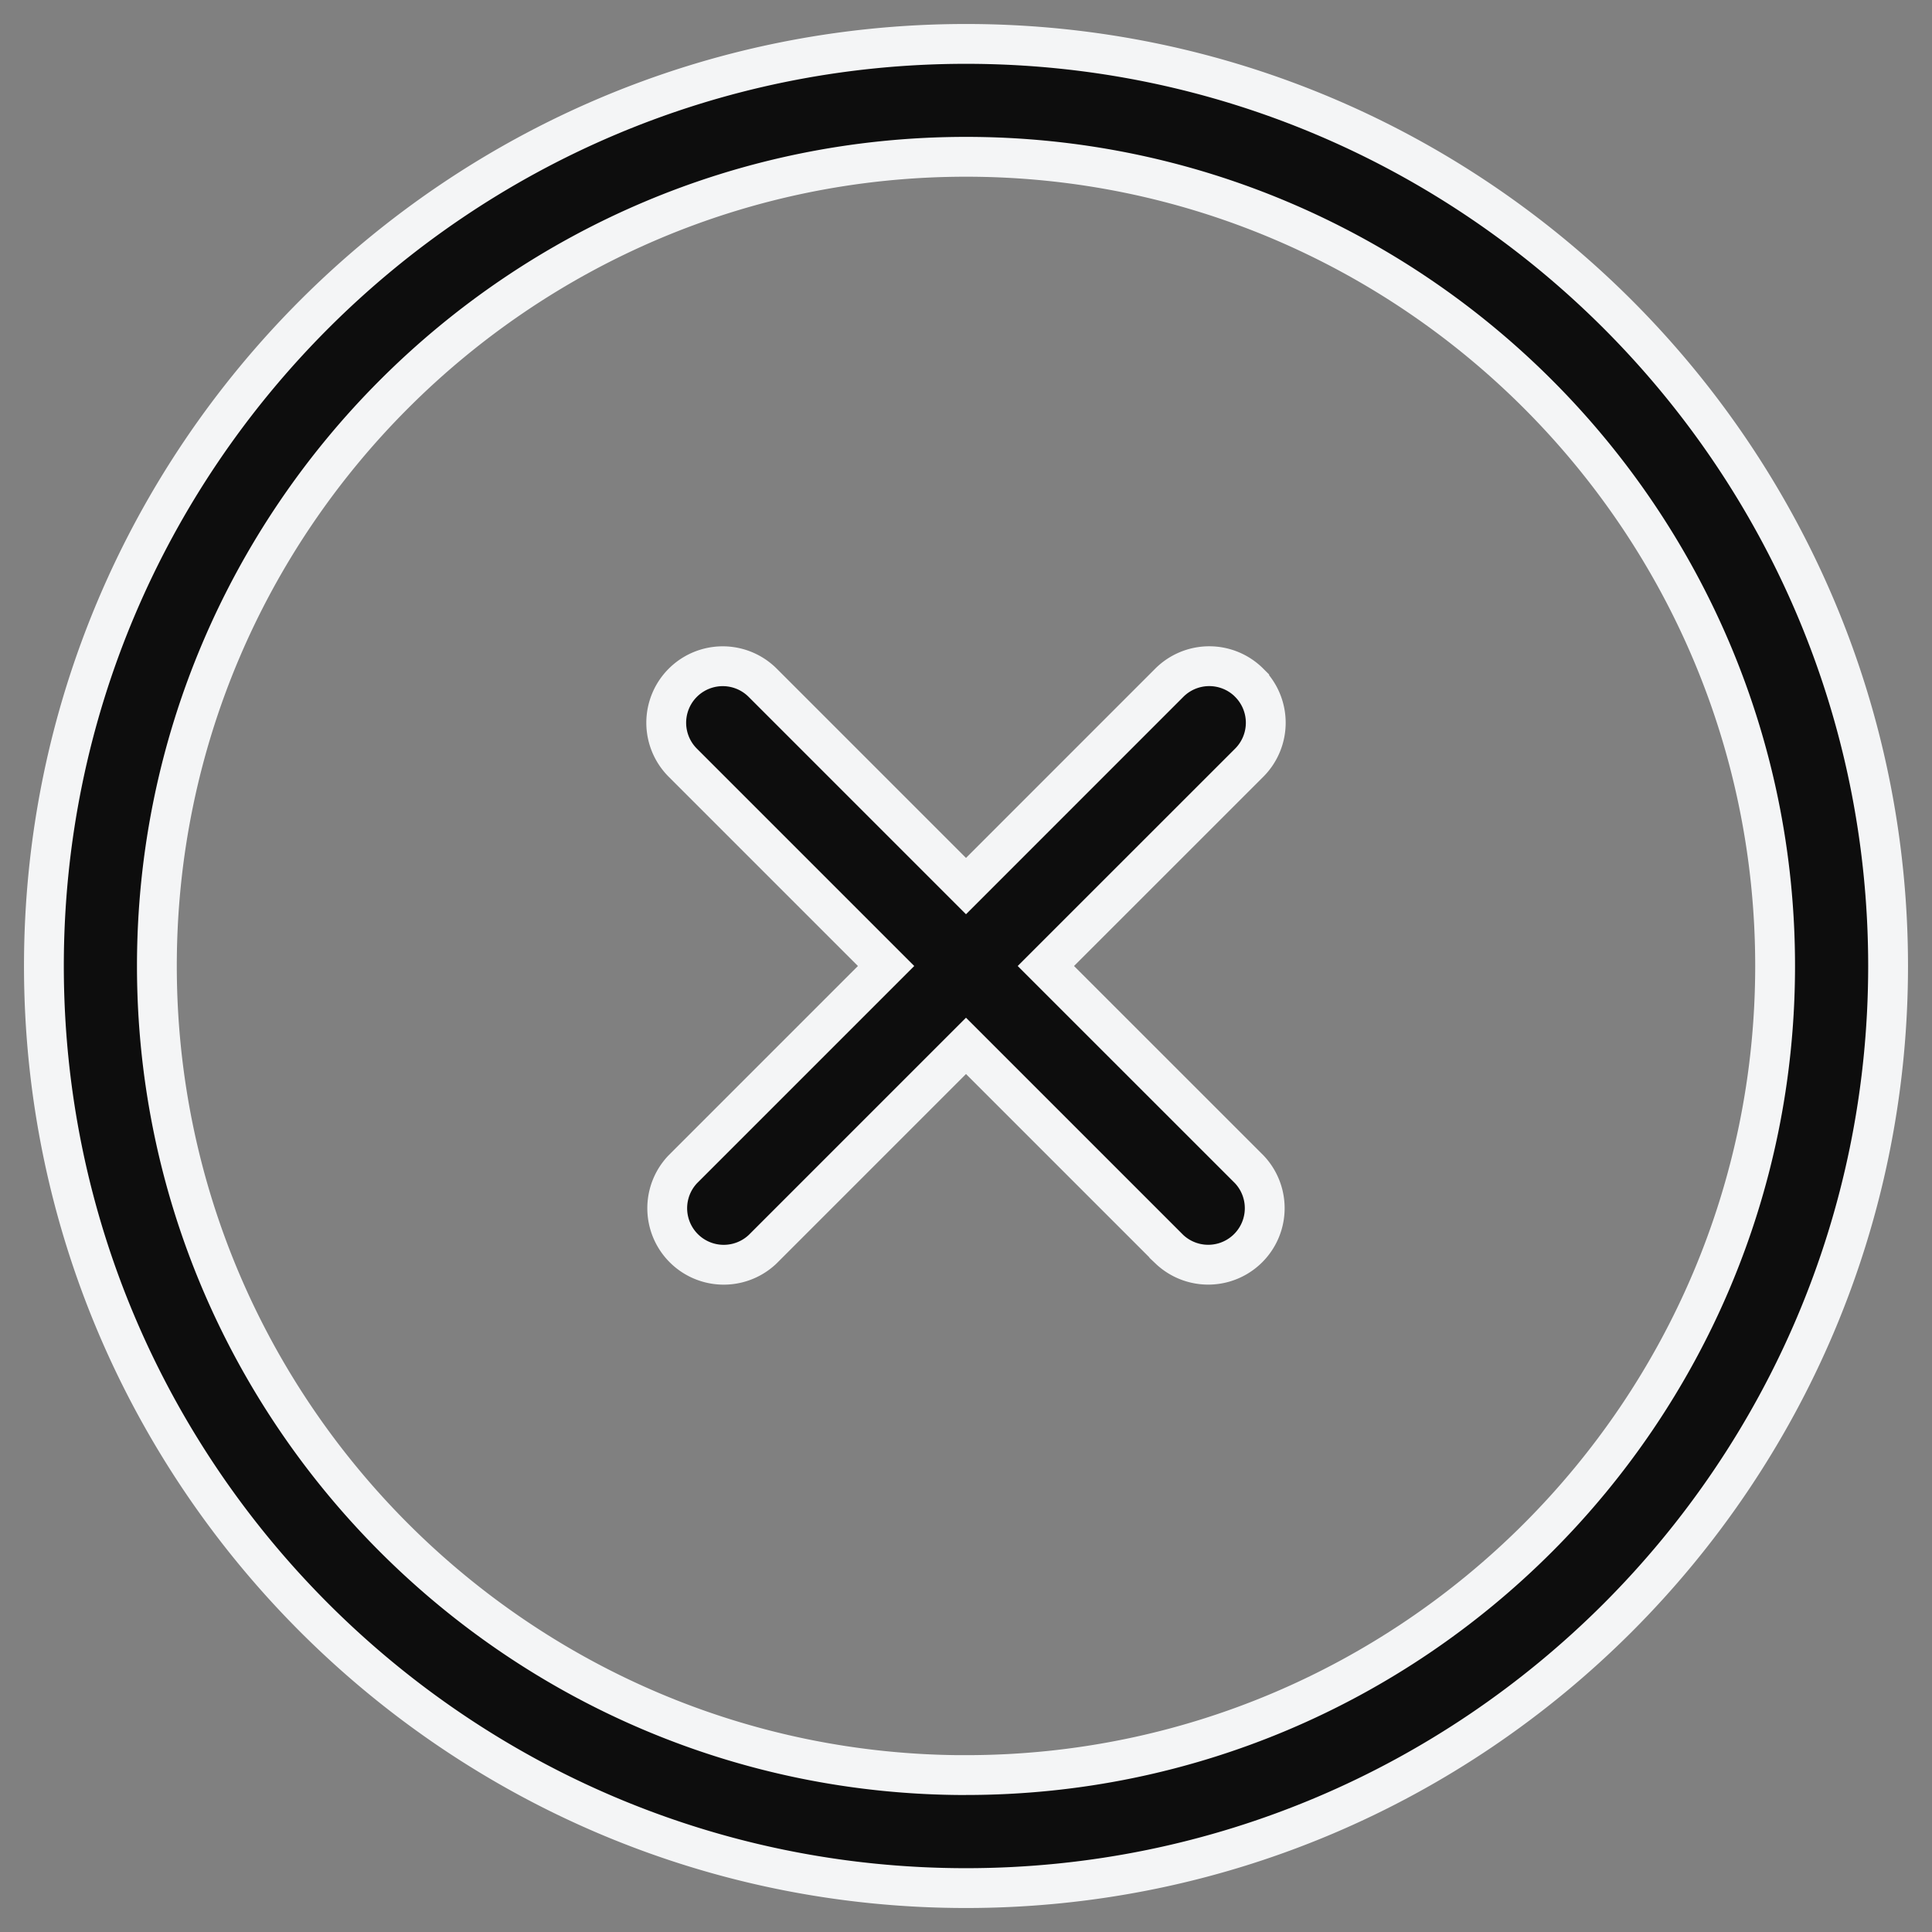 <?xml version="1.0" encoding="UTF-8"?>
<svg xmlns="http://www.w3.org/2000/svg" width="44" height="44" viewBox="0 0 44 44">
  <rect x="0" y="0" width="44" height="44" fill="#808080" stroke="none"/>
  <path d="M22 1C10.42 1 1 10.421 1 22c0 11.58 9.42 21 21 21s21-9.42 21-21S33.58 1 22 1zm0 39.427c-10.161 0-18.427-8.268-18.427-18.429C3.573 11.838 11.84 3.571 22 3.571c10.161 0 18.427 8.266 18.427 18.427 0 10.162-8.266 18.428-18.427 18.428v.001zm6.45-24.878a1.287 1.287 0 0 0-1.82 0L22 20.18l-4.63-4.63a1.286 1.286 0 1 0-1.82 1.82L20.18 22l-4.63 4.63a1.287 1.287 0 0 0 1.819 1.82L22 23.819l4.63 4.63a1.287 1.287 0 0 0 1.819-1.82L23.819 22l4.631-4.63a1.287 1.287 0 0 0 0-1.82z" fill="#0D0D0D" fill-rule="nonzero" stroke="#F4F5F6" stroke-width=".907"></path>
</svg>
